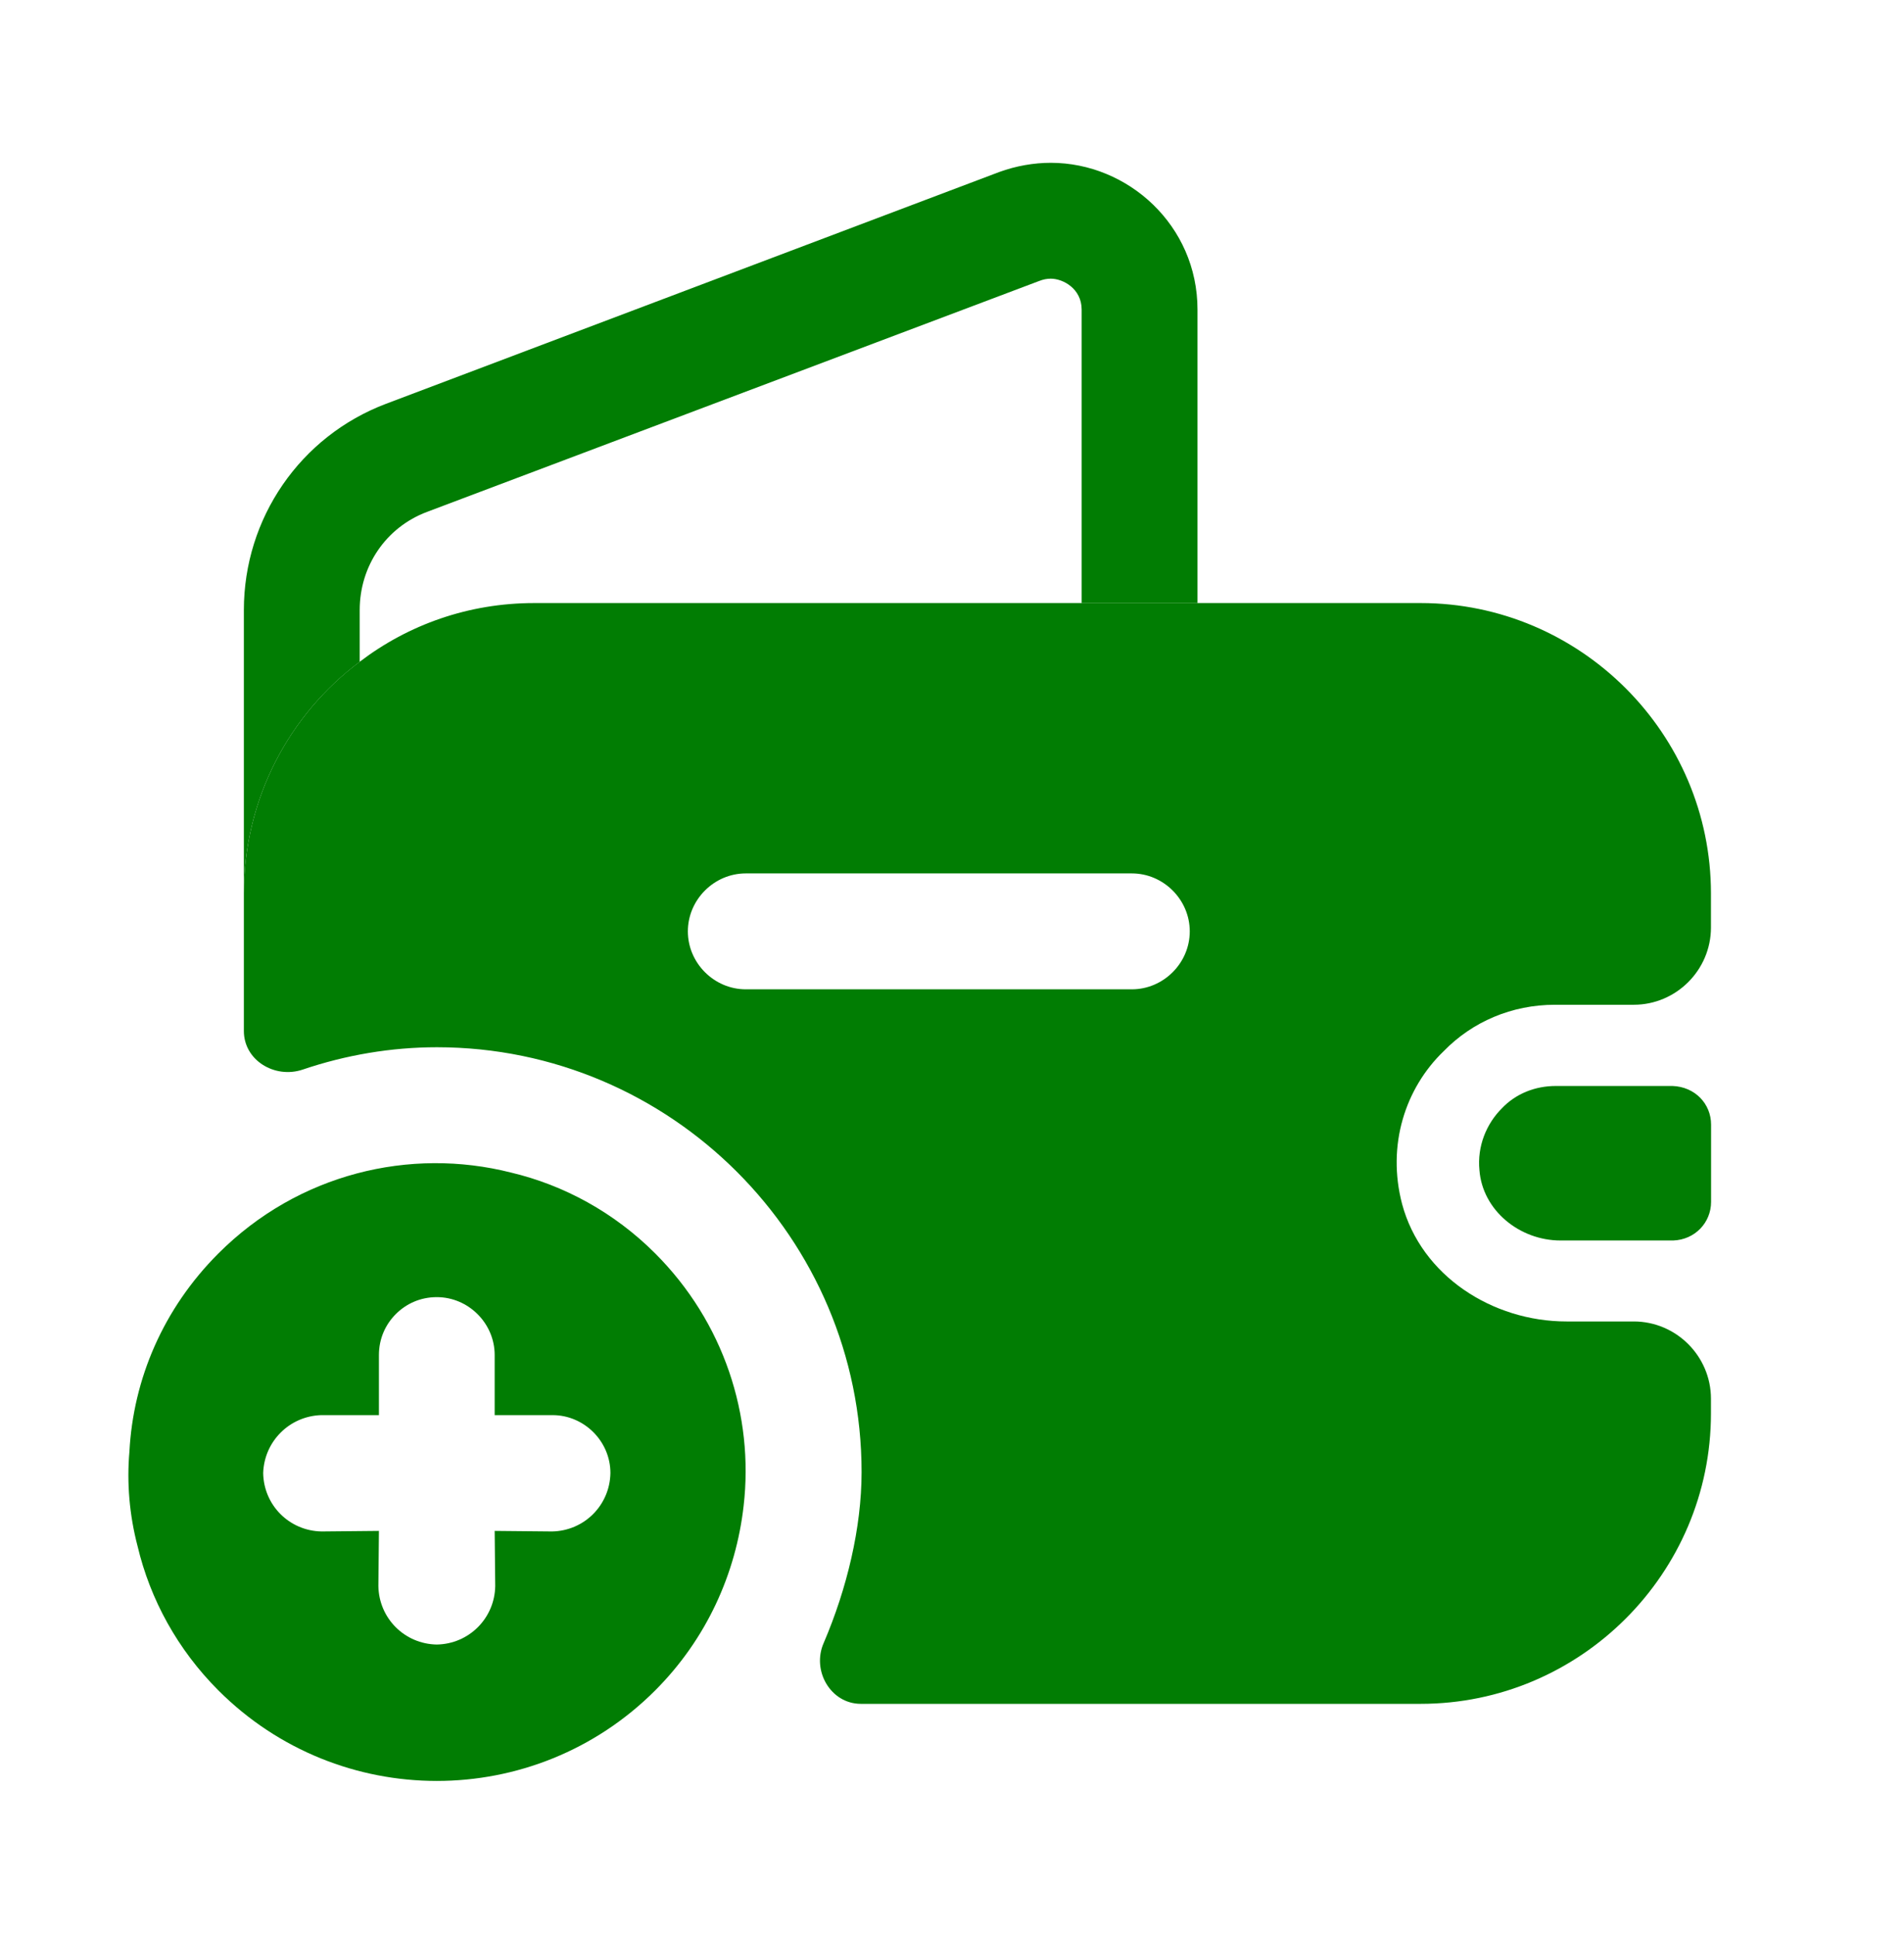 <svg width="62" height="63" viewBox="0 0 62 63" fill="none" xmlns="http://www.w3.org/2000/svg">
<path d="M21.335 55.03C23.006 53.358 23.966 51.224 24.215 49.02C24.553 46.086 23.575 43.045 21.335 40.804C20.002 39.471 18.366 38.581 16.641 38.172C13.352 37.337 9.707 38.208 7.112 40.804C5.316 42.6 4.338 44.894 4.214 47.259C4.125 48.273 4.214 49.322 4.48 50.335C4.889 52.06 5.778 53.696 7.112 55.03C11.041 58.959 17.406 58.959 21.335 55.03ZM17.993 46.068C19.024 46.068 19.877 46.921 19.877 47.953C19.859 49.002 19.024 49.837 17.975 49.855L16.108 49.837L16.126 51.633C16.108 52.682 15.272 53.518 14.223 53.536C13.174 53.518 12.339 52.682 12.321 51.633L12.339 49.837L10.472 49.855C9.423 49.837 8.587 49.002 8.57 47.953C8.587 47.437 8.801 46.975 9.139 46.637C9.476 46.299 9.939 46.086 10.454 46.068L12.339 46.068L12.339 44.112C12.339 43.578 12.552 43.116 12.89 42.778C13.228 42.44 13.69 42.227 14.223 42.227C15.255 42.227 16.108 43.08 16.108 44.112L16.108 46.068L17.993 46.068Z" fill="#017D03"/>
<path d="M38.994 10.078V19.634H35.222V10.078C35.222 9.399 34.619 9.072 34.216 9.072C34.091 9.072 33.965 9.097 33.839 9.147L13.9 16.666C12.568 17.169 11.713 18.427 11.713 19.86V21.545C9.425 23.255 7.941 25.996 7.941 29.089V19.86C7.941 16.868 9.777 14.202 12.568 13.146L32.532 5.602C33.085 5.4 33.663 5.3 34.216 5.3C36.731 5.3 38.994 7.337 38.994 10.078Z" fill="#017D03"/>
<path d="M55.718 36.61V39.125C55.718 39.804 55.19 40.357 54.486 40.383H50.815C49.482 40.383 48.275 39.402 48.175 38.094C48.099 37.315 48.401 36.585 48.904 36.082C49.356 35.605 49.985 35.353 50.664 35.353H54.461C55.19 35.378 55.718 35.931 55.718 36.61Z" fill="#017D03"/>
<path d="M50.635 32.709H53.2C54.583 32.709 55.714 31.577 55.714 30.194V29.087C55.714 23.882 51.465 19.632 46.26 19.632H17.395C15.258 19.632 13.297 20.336 11.713 21.543C9.425 23.253 7.941 25.994 7.941 29.087V33.563C7.941 34.519 8.947 35.123 9.852 34.821C11.26 34.343 12.744 34.092 14.227 34.092C21.846 34.092 28.056 40.303 28.056 47.923C28.056 49.733 27.578 51.72 26.824 53.48C26.422 54.386 27.05 55.467 28.031 55.467H46.26C51.465 55.467 55.714 51.217 55.714 46.011V45.534C55.714 44.151 54.583 43.019 53.2 43.019H51.012C48.599 43.019 46.285 41.535 45.657 39.197C45.154 37.285 45.757 35.424 47.014 34.217C47.945 33.262 49.227 32.709 50.635 32.709ZM36.856 32.206H24.285C23.254 32.206 22.399 31.351 22.399 30.32C22.399 29.288 23.254 28.433 24.285 28.433H36.856C37.887 28.433 38.742 29.288 38.742 30.32C38.742 31.351 37.887 32.206 36.856 32.206Z" fill="#017D03"/>
</svg>

